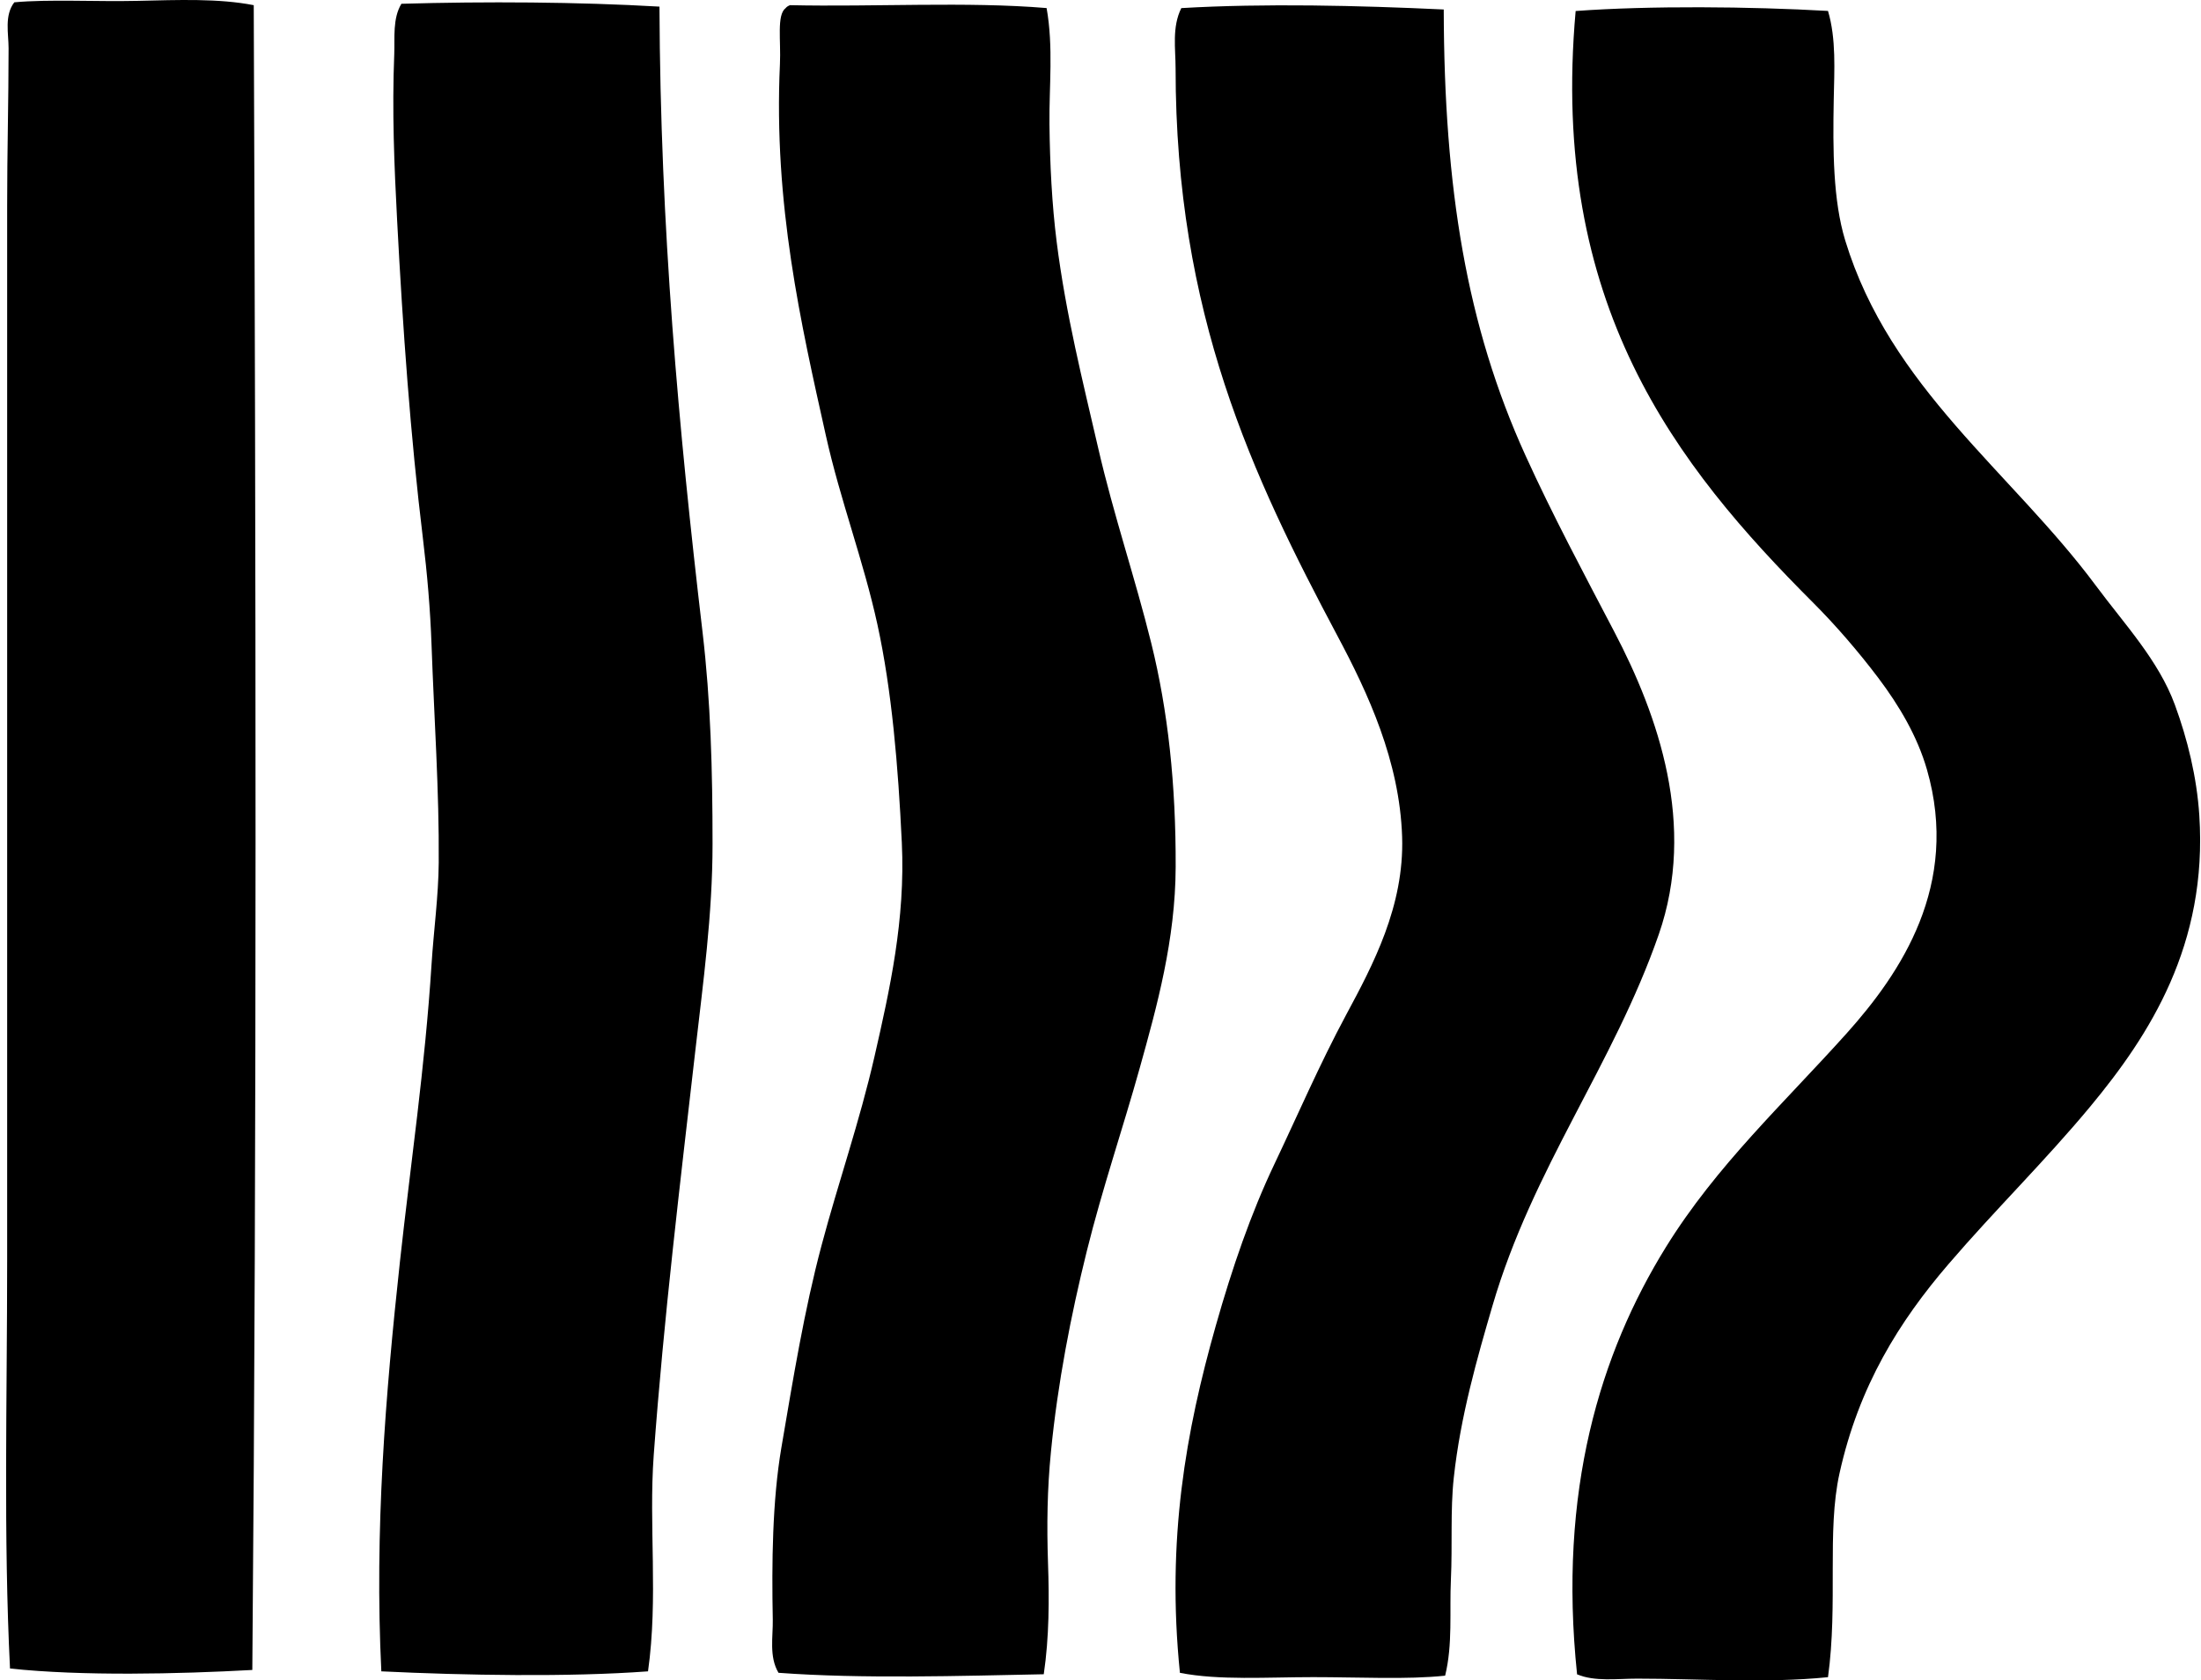 <svg xmlns="http://www.w3.org/2000/svg" width="262" height="200" fill="none" viewBox="0 0 262 200">
  <path fill="#000" fill-rule="evenodd" d="M30.205.617c.25 66.045.38 133.492-.17 198.146-8.804.486-20.308.745-28.843-.173-.784-15.67-.34-32.028-.34-48.638-.004-41.156 0-83.598 0-125.44-.004-6.337.17-12.595.17-18.778 0-1.722-.522-3.907.682-5.458 4.06-.384 9.788-.06 14.679-.174 4.818-.109 9.64-.305 13.822.515Zm48.296.171c.102 26.26 2.26 50.097 5.124 74.413.974 8.266 1.194 16.457 1.194 25.254 0 8.443-1.128 16.515-2.047 24.575-1.827 15.951-3.742 31.699-4.953 48.133-.616 8.41.555 16.997-.682 25.765-9.424.699-21.846.479-31.745 0-.82-16.784.485-32.87 2.22-48.812 1.273-11.661 2.975-23.056 3.756-35.324.26-4.067.823-8.092.856-12.113.066-8.565-.55-17.283-.856-25.94-.147-4.175-.512-8.43-1.023-12.635-1.49-12.26-2.392-24.89-3.074-37.889-.344-6.54-.613-12.979-.34-19.795.075-1.89-.214-4.222.852-5.97C57.745.161 68.818.224 78.501.788Zm46.083.172c.827 4.639.292 9.336.341 13.82.053 4.772.296 9.558.857 14 1.098 8.679 3.119 16.643 4.949 24.574 1.854 8.04 4.376 15.37 6.315 23.21 1.991 8.06 2.935 16.792 2.902 26.619-.029 8.676-2.223 16.574-4.267 23.896-2.017 7.239-4.445 14.311-6.314 21.845-1.886 7.597-3.461 15.67-4.268 23.896-.436 4.415-.502 8.676-.344 13.308.144 4.159.147 8.705-.509 13.146-9.814.194-21.668.565-31.574-.173-1.148-1.916-.643-4.324-.682-6.318-.132-6.747-.056-14.141 1.023-20.481 1.414-8.289 2.713-16.306 4.78-24.063 1.993-7.495 4.539-14.748 6.313-22.525 1.804-7.899 3.681-16.266 3.244-25.428-.436-9.148-1.194-18.116-2.902-25.945-1.673-7.656-4.409-14.741-6.144-22.525-2.962-13.268-6.236-27.53-5.462-44.2.132-2.801-.406-5.835.683-6.656.124-.16.311-.262.511-.344 10.074.223 21.042-.45 30.548.344Z" clip-rule="evenodd"/>
  <path fill="#000" fill-rule="evenodd" d="M171.858 1.129c.046 21.301 2.719 37.66 9.729 53.08 3.224 7.09 6.917 13.995 10.578 20.992 5.238 10.001 9.804 23.027 5.291 36.013-5.402 15.541-14.99 27.773-19.796 44.2-1.801 6.156-3.811 13.133-4.608 20.481-.42 3.87-.148 7.984-.341 12.113-.178 3.805.232 7.676-.686 11.435-4.556.482-10.175.174-15.699.174-5.504 0-11.208.403-15.872-.512-1.617-15.889.718-28.783 4.267-41.304 1.968-6.937 4.176-13.356 6.997-19.283 2.693-5.659 5.35-11.825 8.531-17.746 3.175-5.908 6.921-12.921 6.656-21.167-.292-9.033-4.087-17.145-7.682-23.889-10.146-19.07-19.288-38.361-19.284-67.587 0-2.306-.45-4.9.682-7.164 9.926-.58 21.085-.312 31.237.164Z" clip-rule="evenodd"/>
  <path fill="#000" fill-rule="evenodd" d="M217.599 1.301c.991 3.333.748 7.066.683 10.579-.112 6.01-.086 11.96 1.364 16.729 5.36 17.578 19.77 27.536 29.866 41.13 3.372 4.542 7.442 8.865 9.384 14.163 1.493 4.067 2.605 8.578 2.903 13.147 1.007 15.374-5.897 26.119-12.969 34.641-5.354 6.452-11.356 12.321-16.896 18.779-5.803 6.757-10.661 14.446-12.97 24.916-1.522 6.901-.158 15.427-1.365 24.237-7.38.751-15.498.174-22.698.174-2.428 0-5.052.377-7.171-.512-2.279-21.826 2.739-38.197 10.582-50.862 6.022-9.719 14.049-17.119 21.505-25.427 6.422-7.164 13.524-17.644 9.558-31.404-1.138-3.946-3.29-7.594-5.803-10.923-2.345-3.107-5.107-6.298-7.682-8.873-16.459-16.456-31.45-35.593-28.33-70.484 8.784-.646 20.76-.538 30.039-.01Z" clip-rule="evenodd"/>
</svg>
